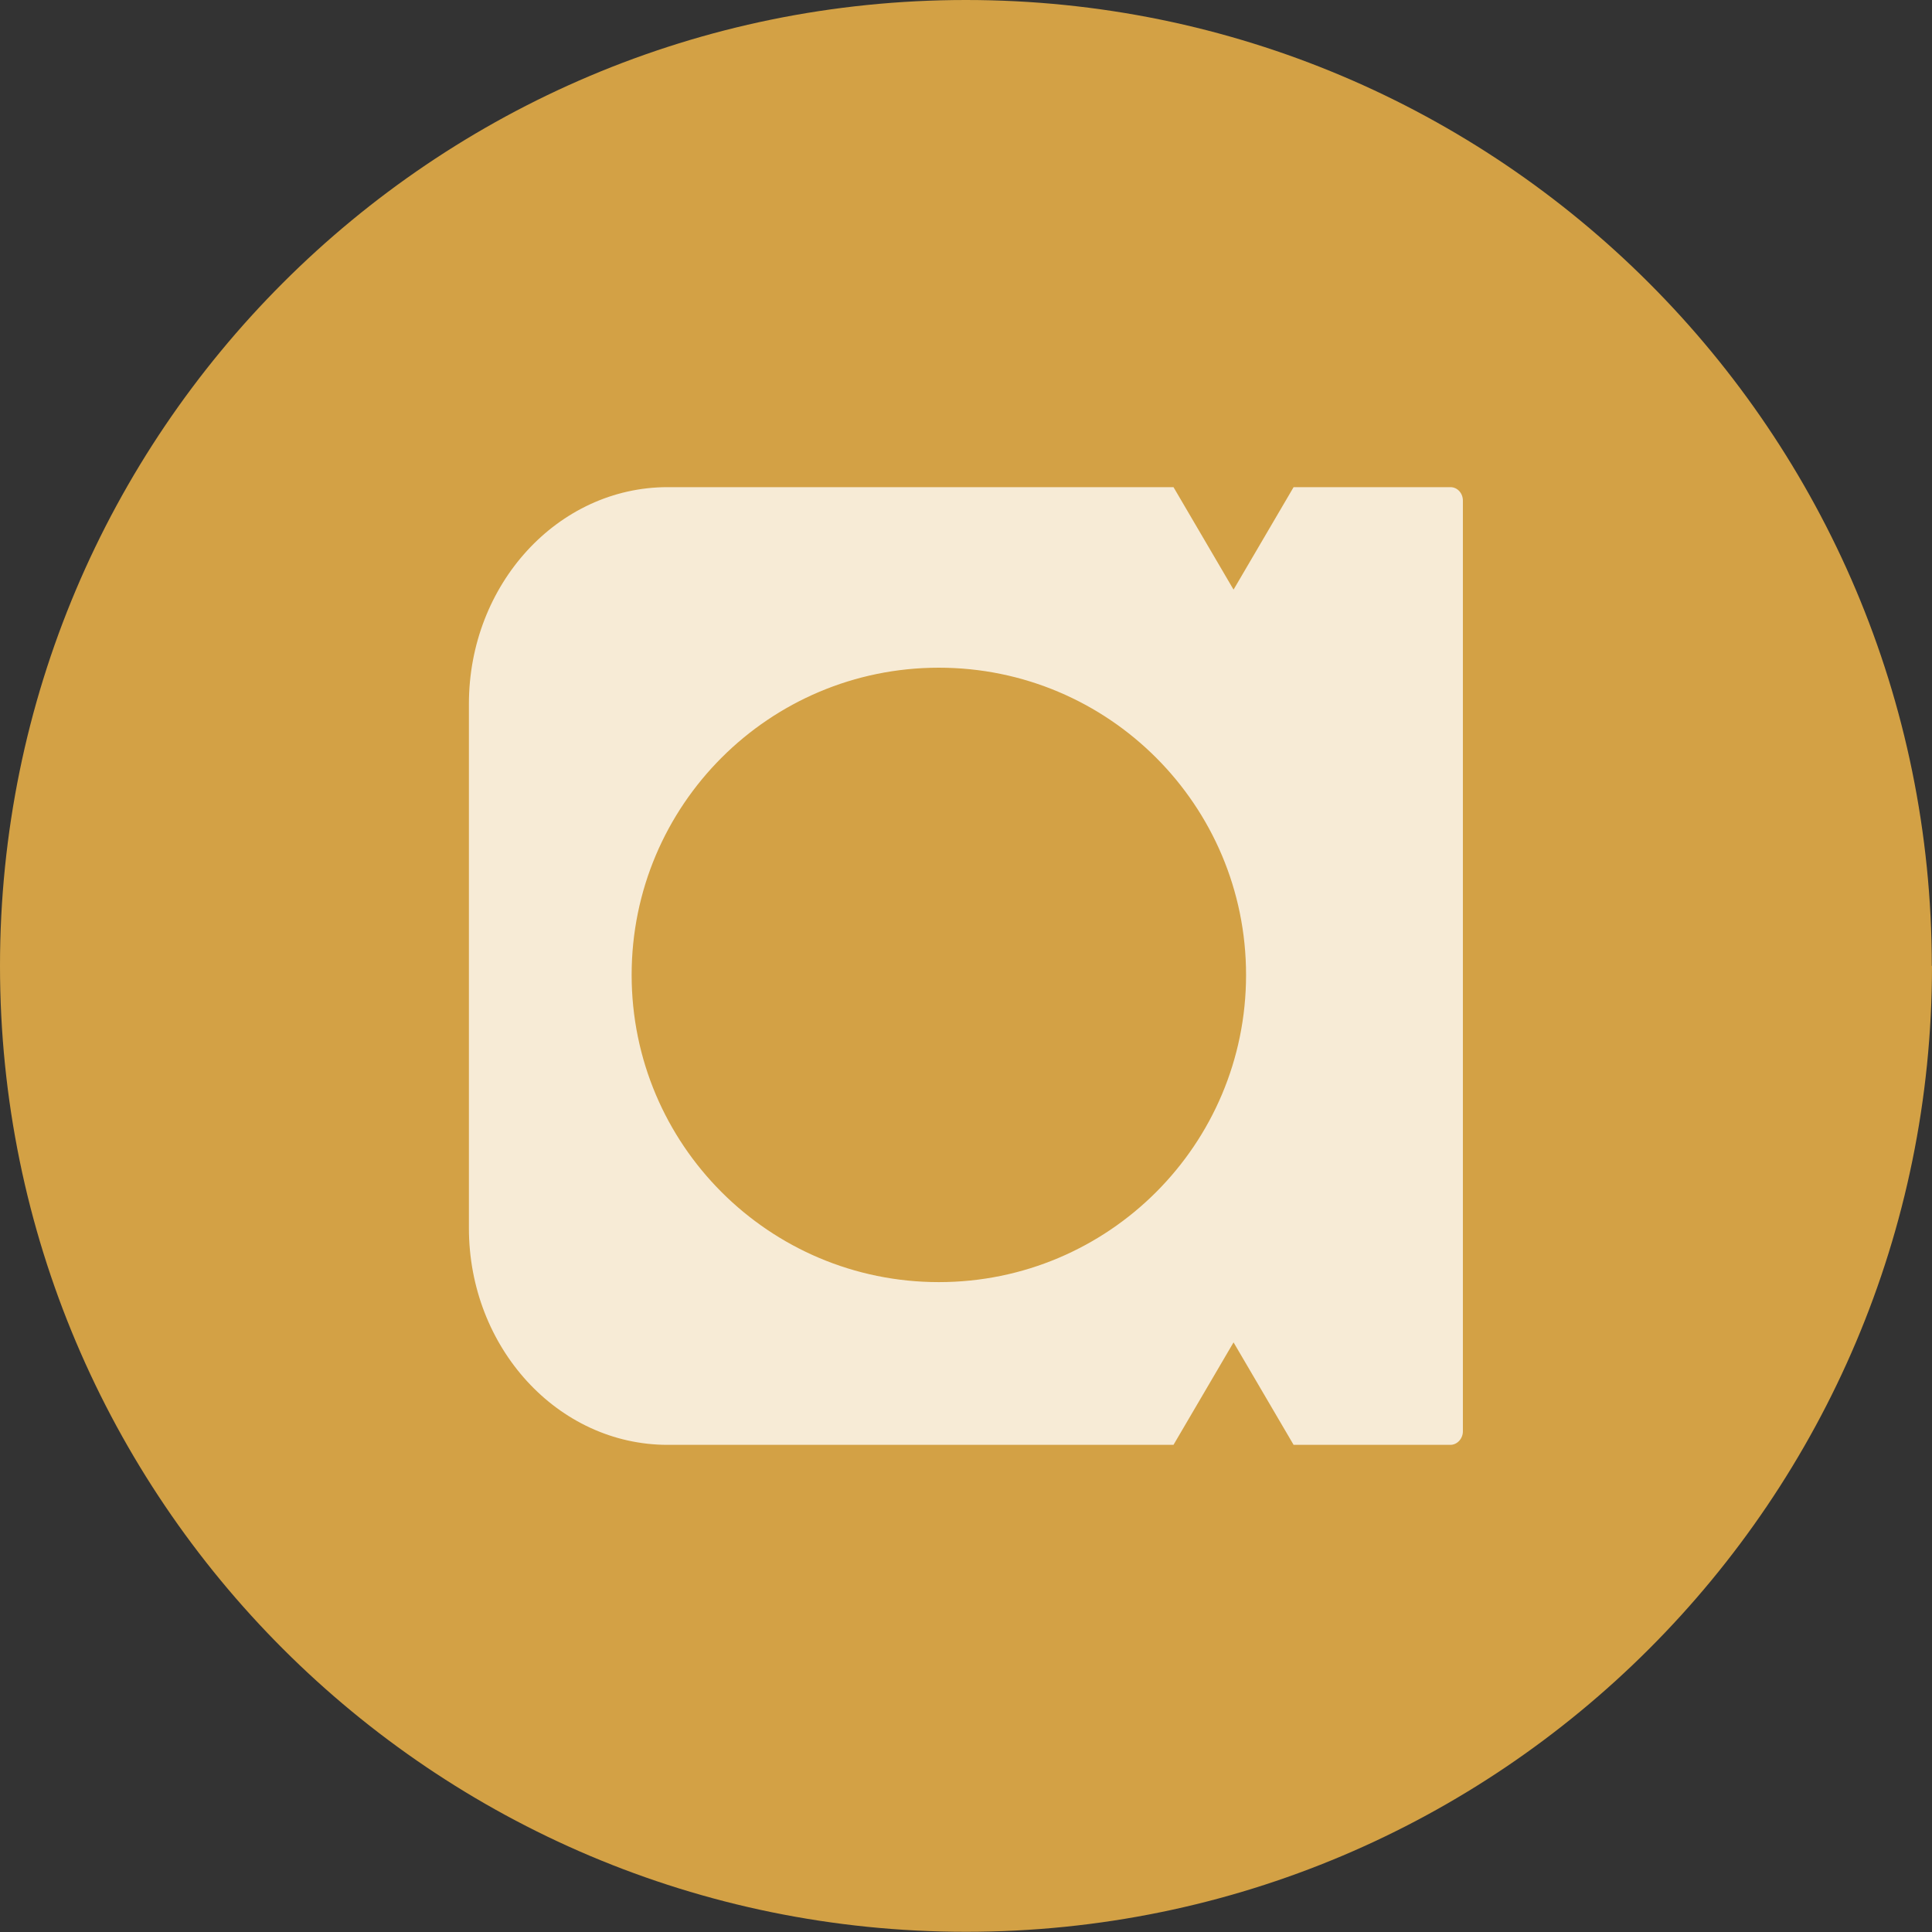 <svg width="95" height="95" viewBox="0 0 95 95" fill="none" xmlns="http://www.w3.org/2000/svg">
<rect x="0" y="0" width="95" height="95" fill="#333333" stroke="none"/>
<g clip-path="url(#clip0_60_209)">
<path d="M95 47.495C95 73.727 73.737 94.99 47.505 94.99C21.273 94.99 0 73.727 0 47.495C0 21.263 21.263 0 47.495 0C73.727 0 94.99 21.263 94.99 47.495" fill="#D3A145"/>
<path d="M71.318 23.954H63.609L60.656 28.993L57.703 23.954H32.832C27.431 23.954 23.057 28.731 23.057 34.616V60.384C23.057 66.269 27.431 71.046 32.832 71.046H57.703L60.656 66.007L63.609 71.046H71.318C71.651 71.046 71.933 70.744 71.933 70.381V24.619C71.933 24.246 71.661 23.954 71.318 23.954ZM46.165 63.044C37.821 63.044 31.059 56.282 31.059 47.938C31.059 39.594 37.821 32.832 46.165 32.832C54.509 32.832 61.271 39.594 61.271 47.938C61.271 56.282 54.509 63.044 46.165 63.044Z" fill="#F7EBD6"/>
</g>
<defs>
<clipPath id="clip0_60_209">
<rect width="95" height="95" fill="white"/>
</clipPath>
</defs>
</svg>
